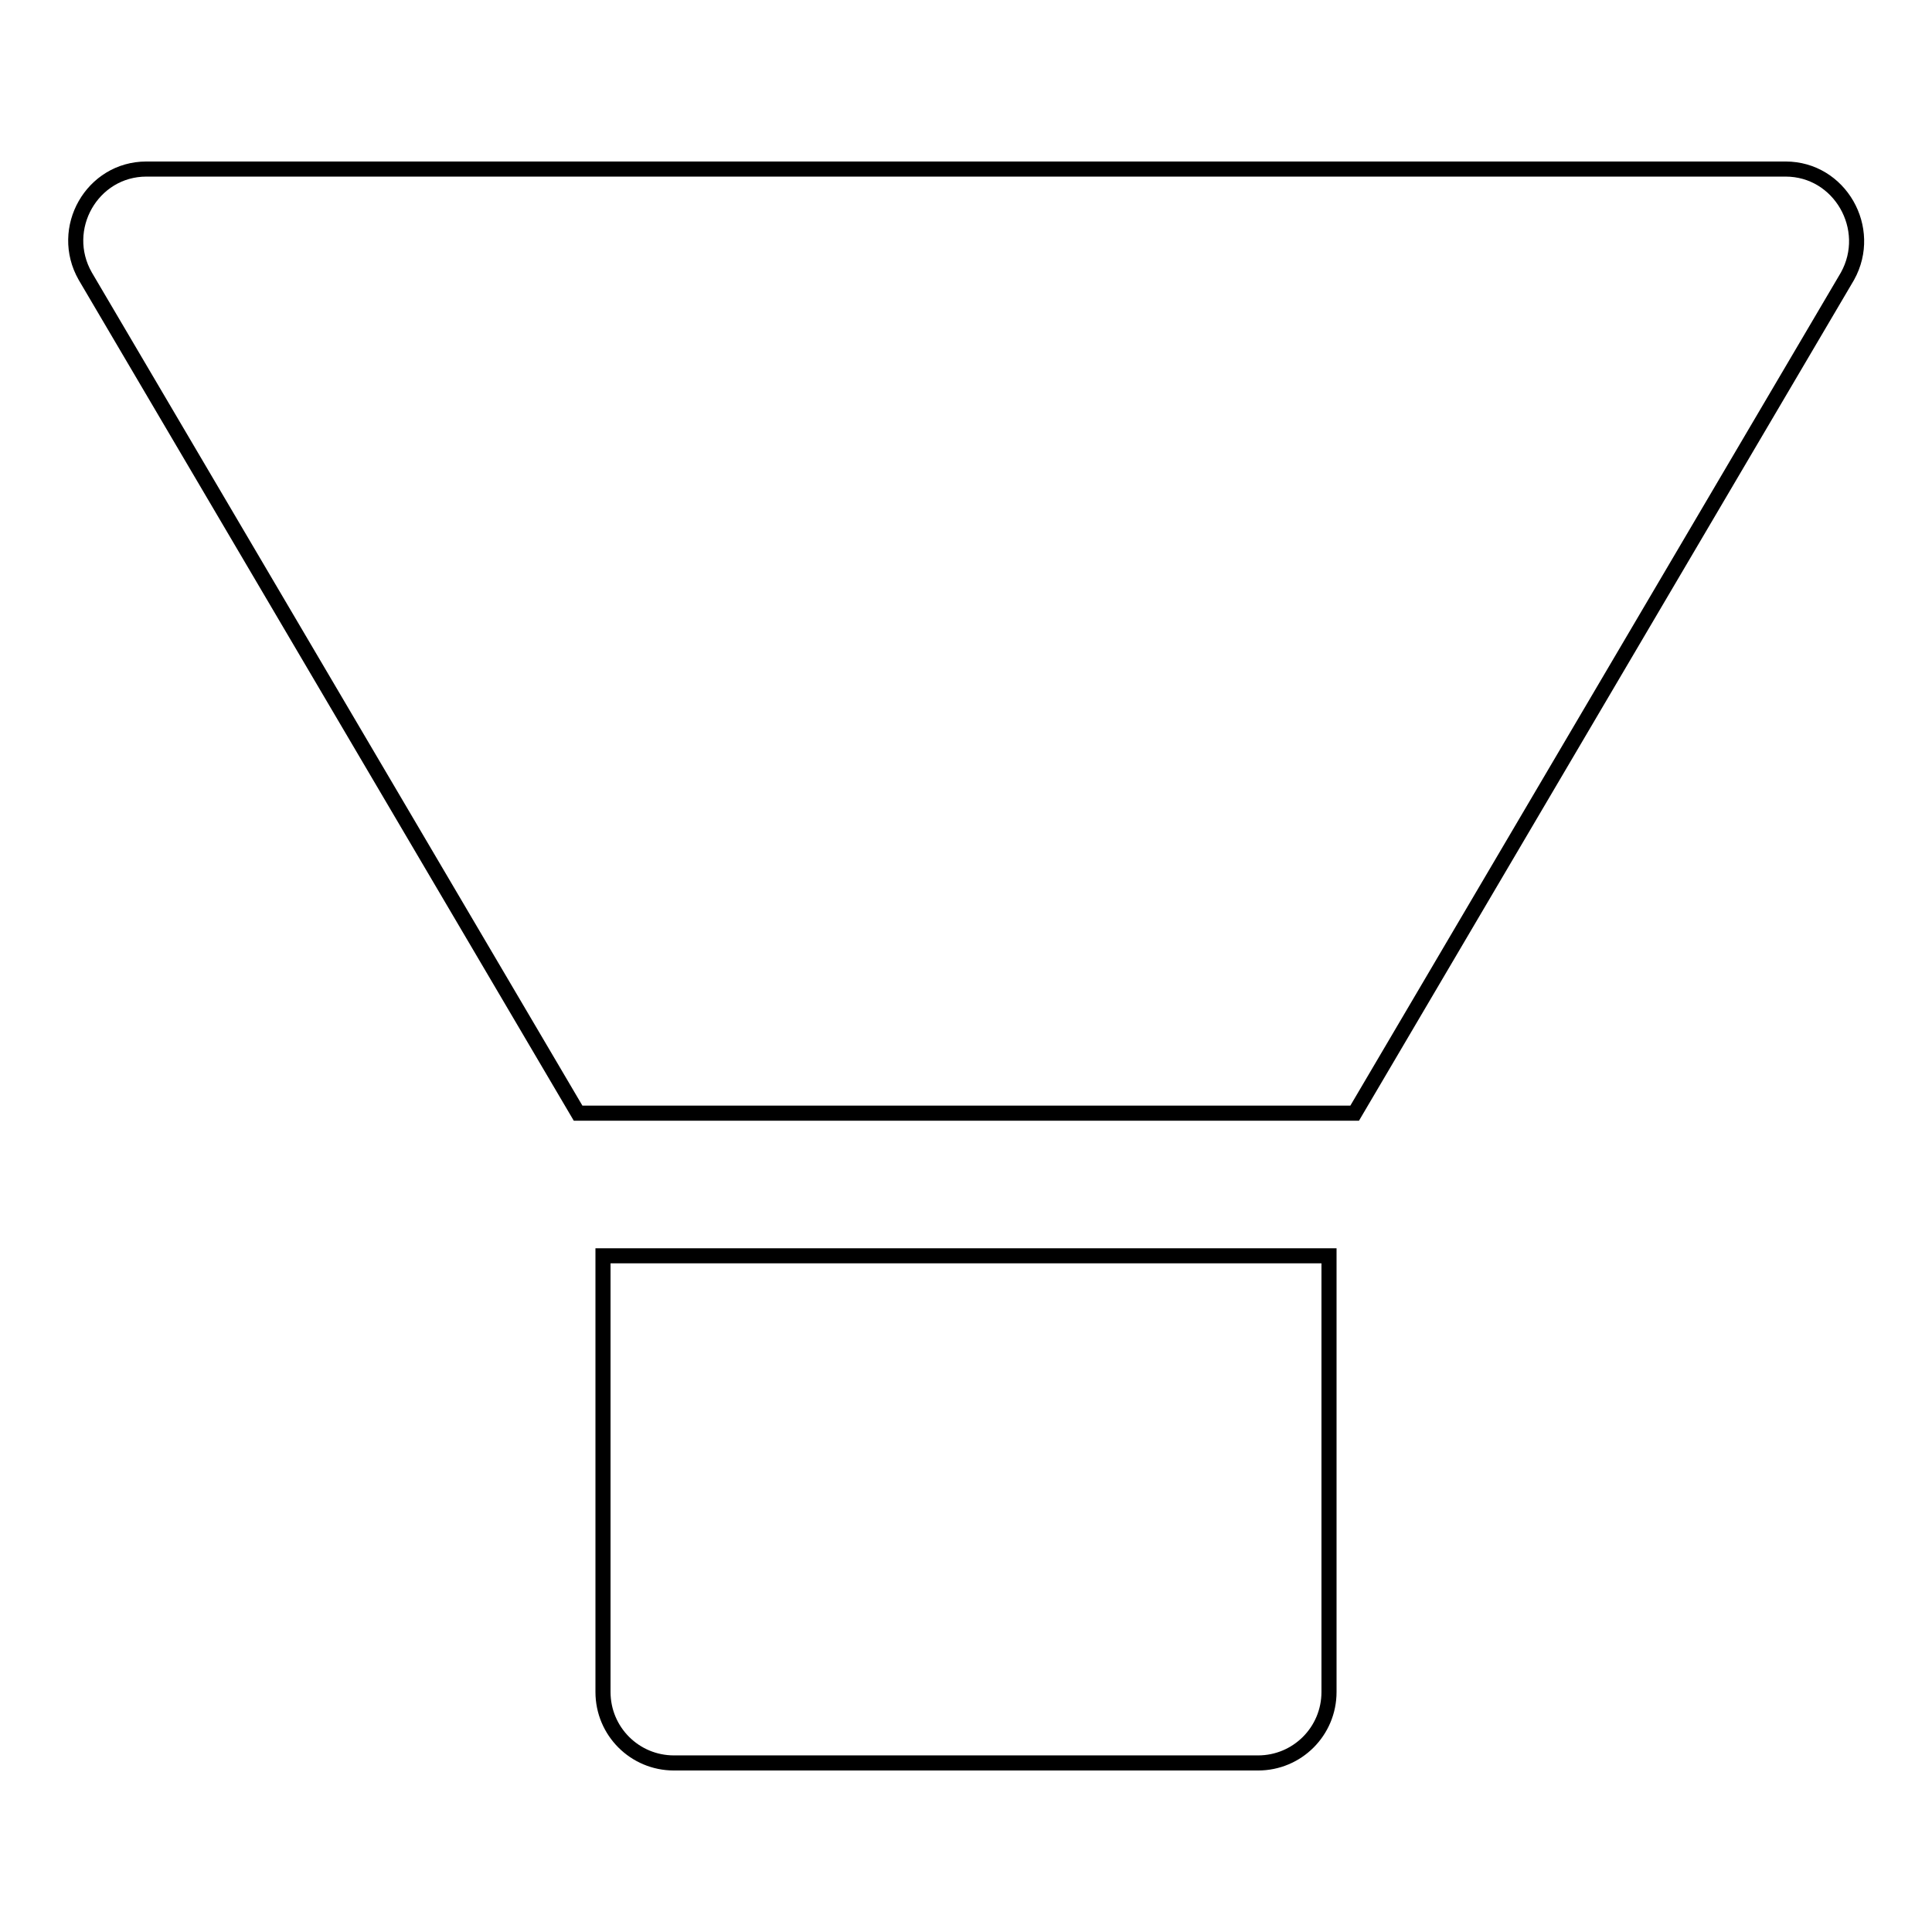 <?xml version="1.0" encoding="utf-8"?>
<!-- Svg Vector Icons : http://www.onlinewebfonts.com/icon -->
<!DOCTYPE svg PUBLIC "-//W3C//DTD SVG 1.1//EN" "http://www.w3.org/Graphics/SVG/1.1/DTD/svg11.dtd">
<svg version="1.1" xmlns="http://www.w3.org/2000/svg" xmlns:xlink="http://www.w3.org/1999/xlink" x="0px" y="0px" viewBox="0 0 256 256" enable-background="new 0 0 256 256" xml:space="preserve">
<g> <path stroke-width="2" fill-opacity="0" stroke="#000000"  d="M79.9,224.2c0,5.2,4.2,9.4,9.4,9.4h77.4c5.2,0,9.4-4.2,9.4-9.4v-57.8H79.9V224.2z M236.6,22.4H19.4 c-7.2,0-11.7,7.9-8.1,14.2l65.3,110.9h102.9l65.3-110.9C248.3,30.3,243.8,22.4,236.6,22.4z"/></g>
</svg>